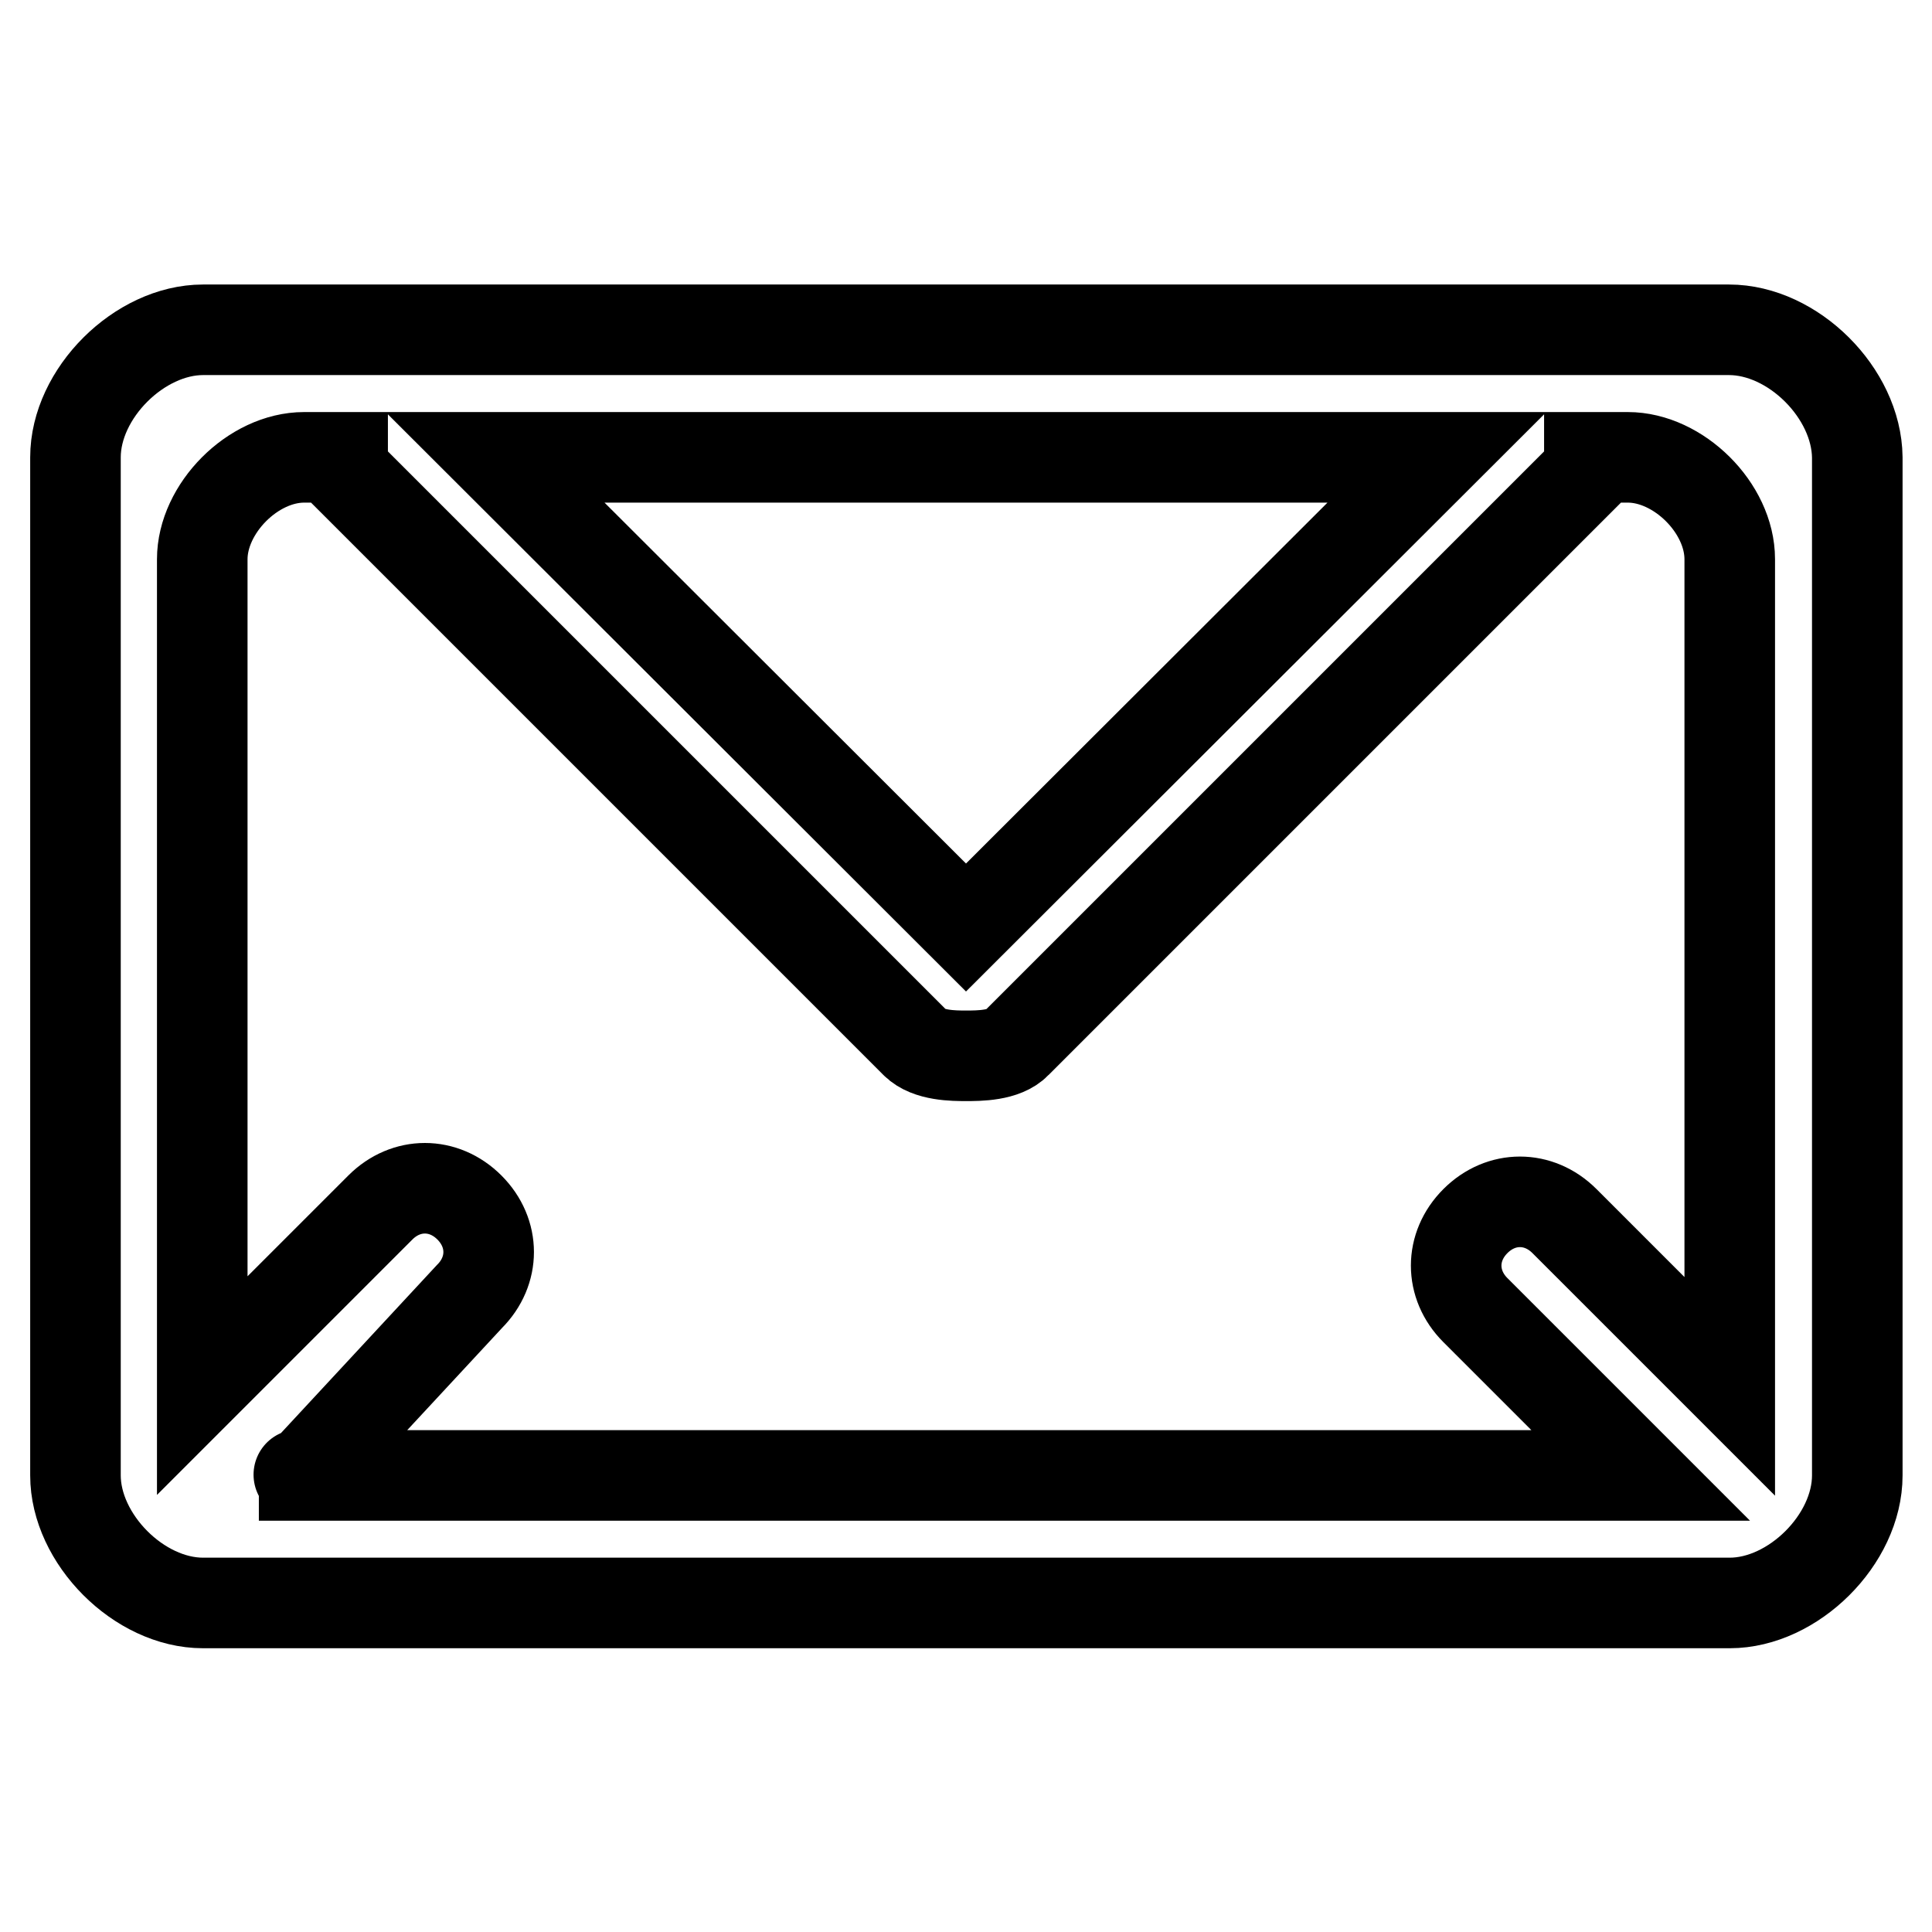 <?xml version="1.0" encoding="utf-8"?>
<!-- Svg Vector Icons : http://www.onlinewebfonts.com/icon -->
<!DOCTYPE svg PUBLIC "-//W3C//DTD SVG 1.1//EN" "http://www.w3.org/Graphics/SVG/1.1/DTD/svg11.dtd">
<svg version="1.1" xmlns="http://www.w3.org/2000/svg" xmlns:xlink="http://www.w3.org/1999/xlink" x="0px" y="0px" viewBox="0 0 256 256" enable-background="new 0 0 256 256" xml:space="preserve">
<g> <path stroke-width="12" fill-opacity="0" stroke="#000000"  d="M229.1,43.7H26.9c-8.4,0-16.9,8.4-16.9,16.9v134.9c0,8.4,8.4,16.9,16.9,16.9h202.3 c8.4,0,16.9-8.4,16.9-16.9V60.6C246,52.1,237.6,43.7,229.1,43.7z M190.4,60.6L128,122.9L65.6,60.6H190.4z M40.3,195.4 C40.3,195.4,38.7,195.4,40.3,195.4l21.9-23.6c3.4-3.4,3.4-8.4,0-11.8c-3.4-3.4-8.4-3.4-11.8,0l-23.6,23.6c0,0,0,0,0-1.7V74.1 c0-6.7,6.7-13.5,13.5-13.5h5.1c0,0,0,0,0,1.7l75.9,75.9c1.7,1.7,5.1,1.7,6.7,1.7c1.7,0,5.1,0,6.7-1.7l75.9-75.9c0,0,0,0,0-1.7h5.1 c6.7,0,13.5,6.7,13.5,13.5v107.9v1.7l-21.9-21.9c-3.4-3.4-8.4-3.4-11.8,0c-3.4,3.4-3.4,8.4,0,11.8l21.9,21.9c0,0,0,0-1.7,0H40.3z" /></g>
</svg>